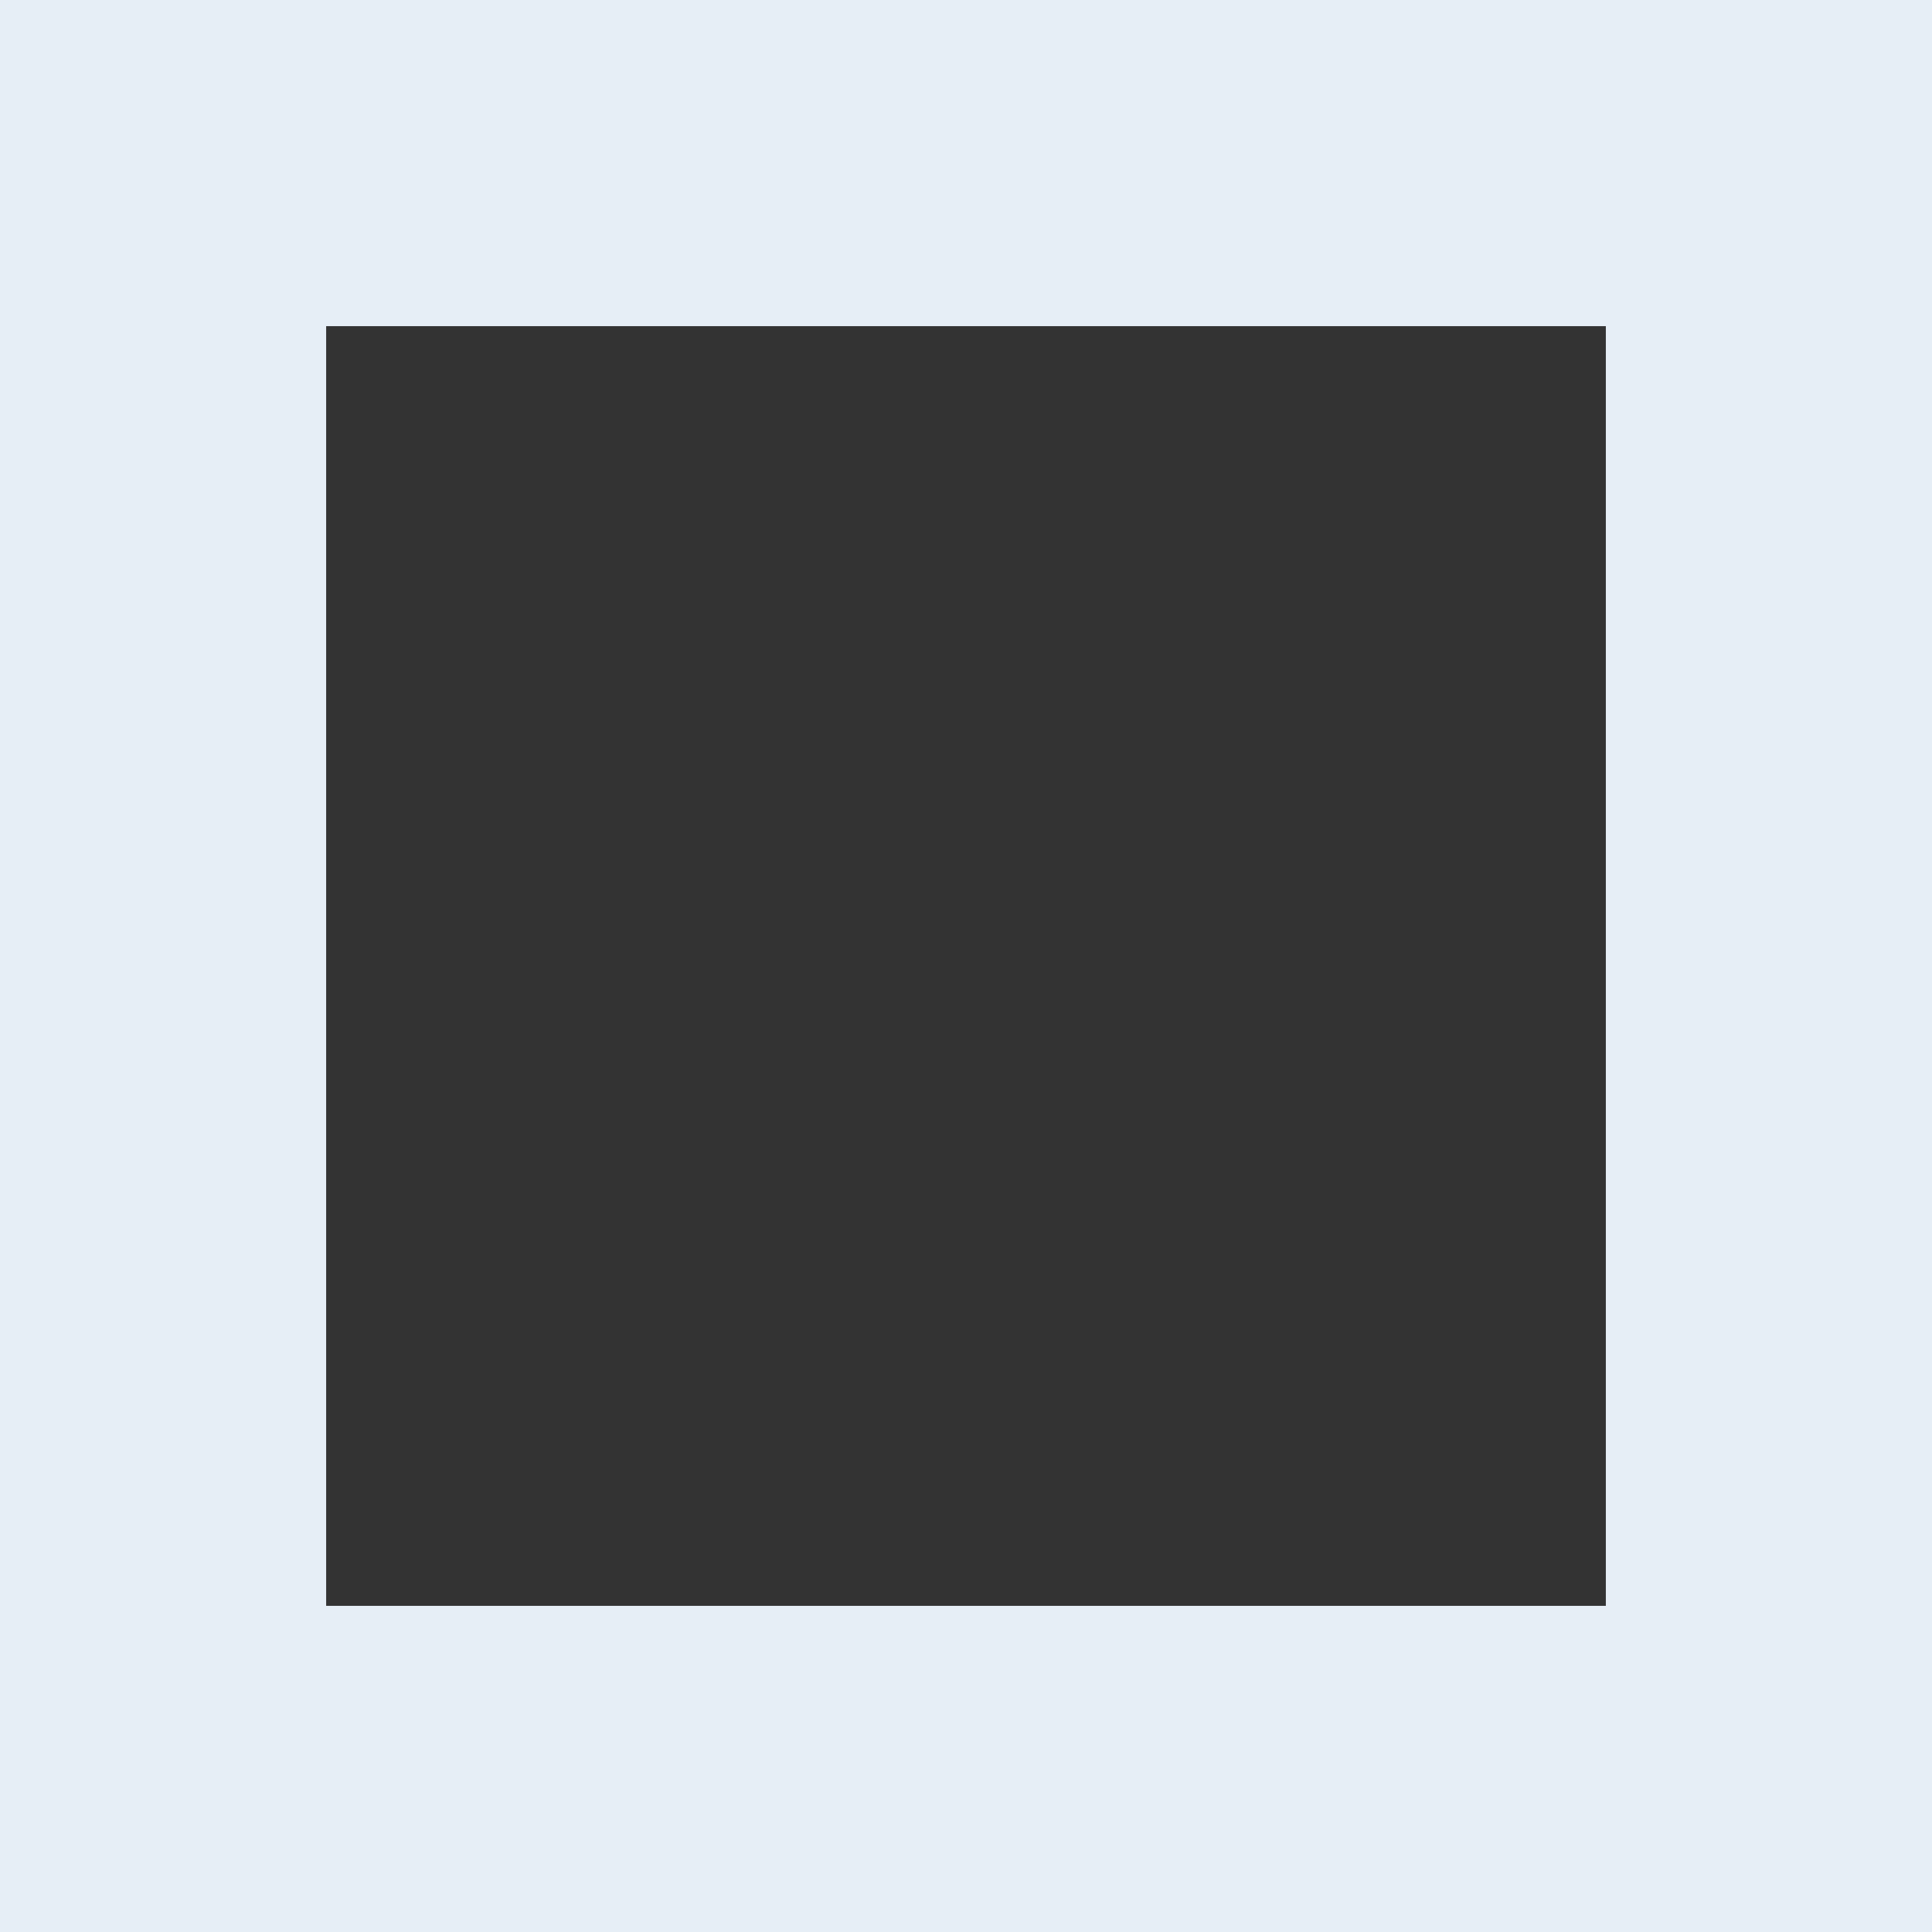 <?xml version="1.0" encoding="UTF-8"?>
<svg id="_レイヤー_2" data-name="レイヤー_2" xmlns="http://www.w3.org/2000/svg" viewBox="0 0 964.105 964.105">
  <rect x="0" y="0" width="964.105" height="964.105" fill="#333333" stroke="none"/>
  <defs>
    <style>
      .cls-1 {
        fill: #e6eef6;
      }
    </style>
  </defs>
  <g id="TOP">
    <path class="cls-1" d="M964.105,964.105H0V0h964.105v964.105ZM162.757,801.347h638.59V162.757H162.757v638.59Z"/>
  </g>
</svg>